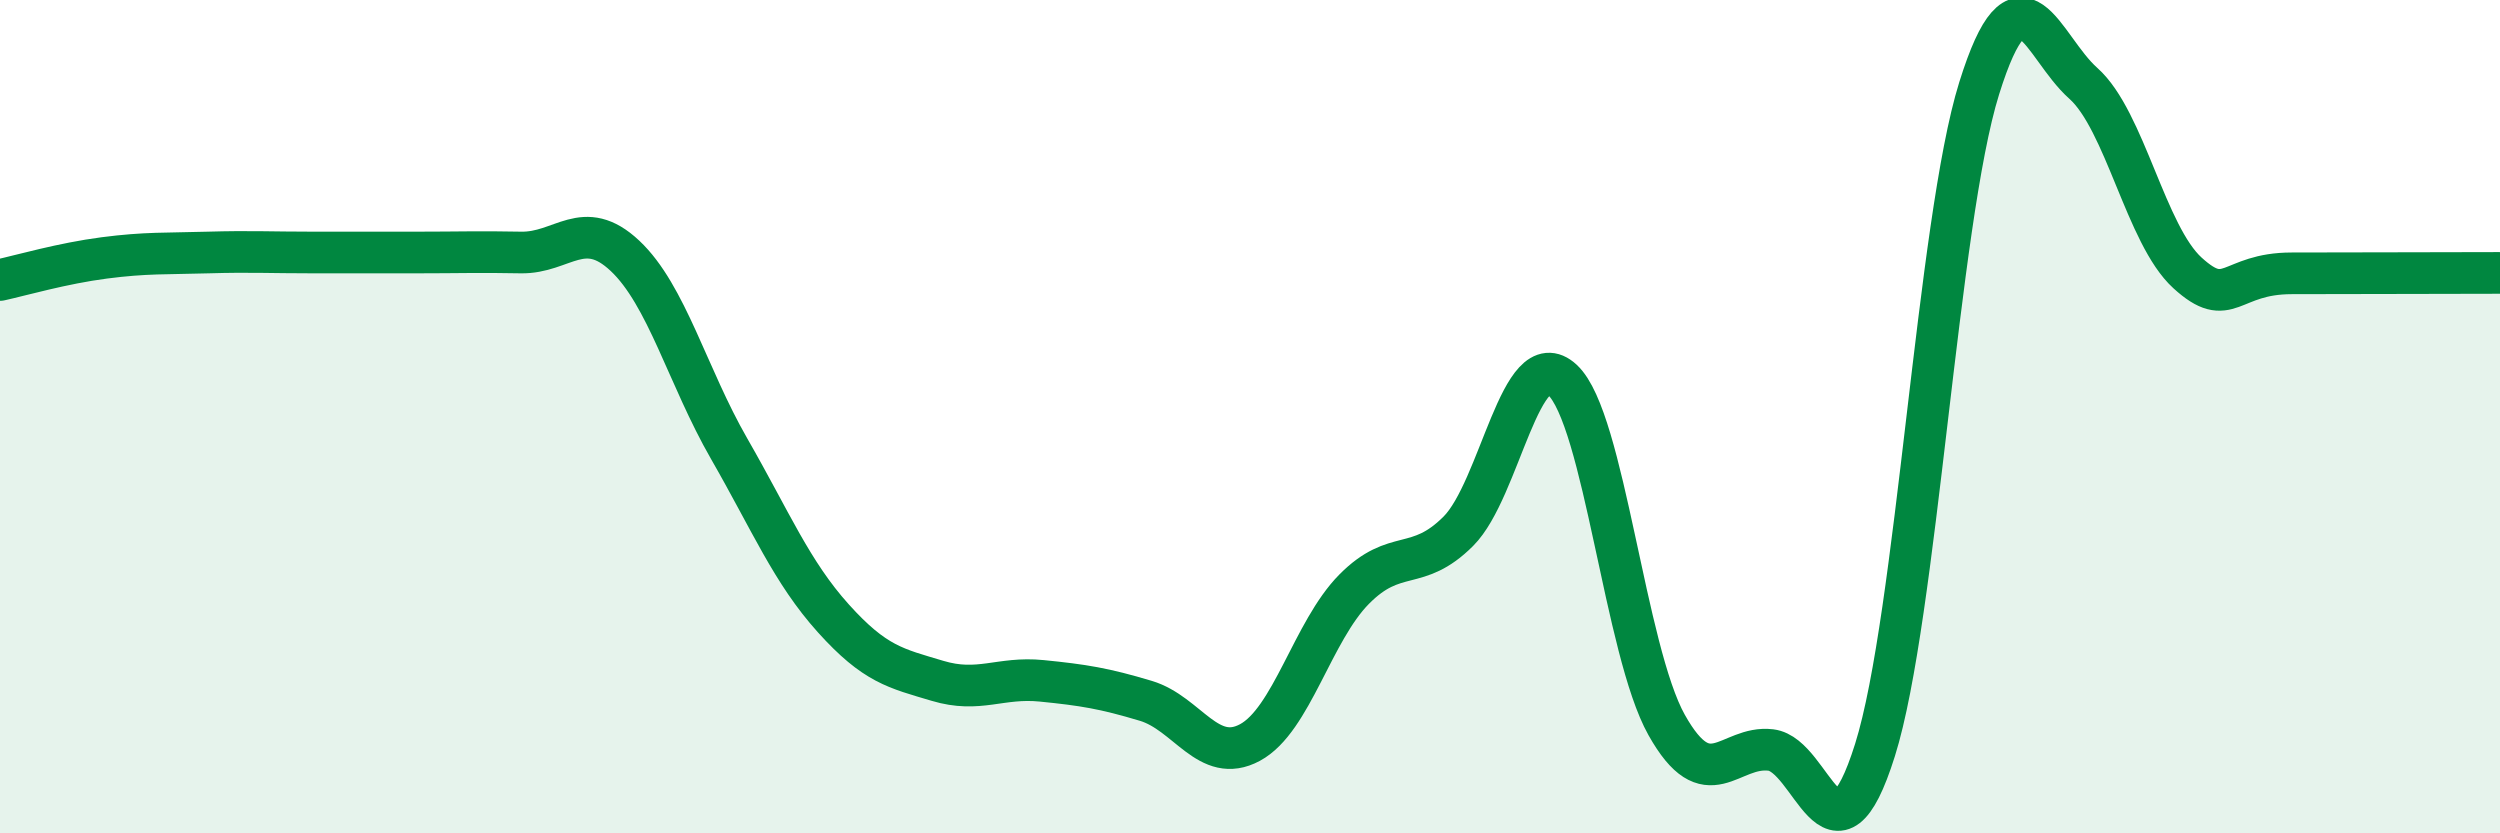 
    <svg width="60" height="20" viewBox="0 0 60 20" xmlns="http://www.w3.org/2000/svg">
      <path
        d="M 0,6.72 C 0.5,6.61 1.5,6.32 2.5,6.19 C 3.5,6.06 4,6.09 5,6.06 C 6,6.03 6.5,6.06 7.5,6.06 C 8.5,6.06 9,6.06 10,6.06 C 11,6.06 11.5,6.04 12.5,6.06 C 13.5,6.08 14,5.2 15,6.14 C 16,7.08 16.5,9.03 17.5,10.77 C 18.5,12.51 19,13.73 20,14.84 C 21,15.95 21.5,16.04 22.5,16.34 C 23.5,16.64 24,16.24 25,16.34 C 26,16.44 26.5,16.52 27.5,16.82 C 28.5,17.12 29,18.36 30,17.82 C 31,17.28 31.5,15.15 32.5,14.14 C 33.5,13.13 34,13.75 35,12.75 C 36,11.75 36.5,8.19 37.5,9.12 C 38.5,10.05 39,15.62 40,17.4 C 41,19.18 41.5,17.88 42.5,18 C 43.5,18.12 44,21.18 45,18 C 46,14.82 46.5,5.32 47.5,2.12 C 48.5,-1.08 49,1.11 50,2 C 51,2.89 51.5,5.64 52.5,6.55 C 53.5,7.46 53.5,6.56 55,6.56 C 56.5,6.56 59,6.55 60,6.55L60 20L0 20Z"
        fill="#008740"
        opacity="0.1"
        stroke-linecap="round"
        stroke-linejoin="round"
      />
      <path
        d="M 0,6.72 C 0.5,6.61 1.5,6.32 2.5,6.19 C 3.5,6.06 4,6.09 5,6.06 C 6,6.03 6.5,6.06 7.5,6.06 C 8.5,6.06 9,6.06 10,6.06 C 11,6.06 11.5,6.04 12.5,6.06 C 13.5,6.08 14,5.2 15,6.14 C 16,7.08 16.5,9.03 17.5,10.77 C 18.5,12.51 19,13.73 20,14.84 C 21,15.95 21.5,16.04 22.5,16.34 C 23.5,16.64 24,16.24 25,16.34 C 26,16.44 26.5,16.52 27.5,16.82 C 28.5,17.12 29,18.36 30,17.82 C 31,17.28 31.5,15.15 32.5,14.14 C 33.5,13.13 34,13.75 35,12.75 C 36,11.75 36.5,8.19 37.5,9.12 C 38.5,10.05 39,15.62 40,17.4 C 41,19.18 41.5,17.88 42.5,18 C 43.5,18.12 44,21.18 45,18 C 46,14.82 46.5,5.32 47.5,2.12 C 48.5,-1.08 49,1.11 50,2 C 51,2.89 51.5,5.64 52.5,6.55 C 53.5,7.46 53.5,6.56 55,6.56 C 56.5,6.56 59,6.55 60,6.55"
        stroke="#008740"
        stroke-width="1"
        fill="none"
        stroke-linecap="round"
        stroke-linejoin="round"
      />
    </svg>
  